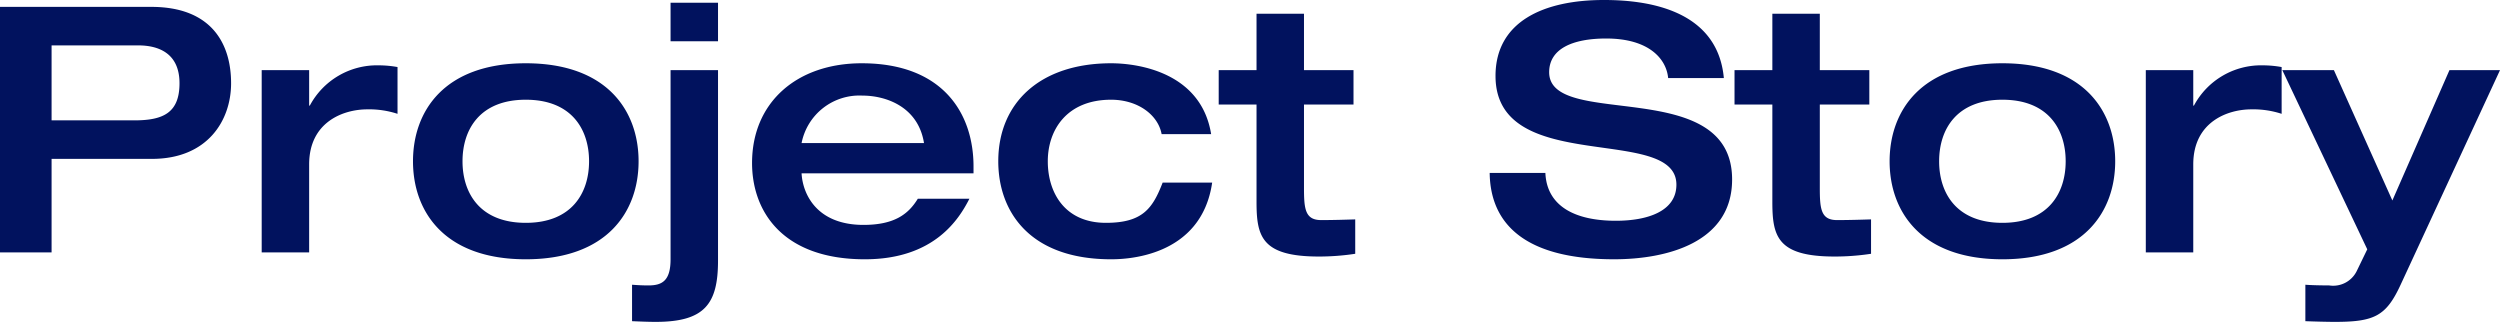<svg xmlns="http://www.w3.org/2000/svg" width="218.1" height="28.08" viewBox="0 0 218.1 28.08"><path id="ttl-mv-project-sp" d="M6.69-18.06h7.56c1.74 0 3.6.66 3.6 3.3 0 2.55-1.38 3.24-3.93 3.24H6.69zM2.19 0h4.5v-8.16h8.76c4.83 0 6.9-3.33 6.9-6.6 0-3.45-1.71-6.66-6.96-6.66H2.19zm22.83 0h4.14v-7.68c0-3.69 2.97-4.8 5.07-4.8a7.972 7.972 0 012.64.39v-4.08a9.364 9.364 0 00-1.65-.15 6.637 6.637 0 00-6 3.51h-.06v-3.09h-4.14zm17.52-7.95c0-2.76 1.5-5.37 5.52-5.37s5.52 2.61 5.52 5.37-1.5 5.37-5.52 5.37-5.52-2.61-5.52-5.37zm-4.32 0c0 4.38 2.73 8.55 9.84 8.55s9.84-4.17 9.84-8.55-2.73-8.55-9.84-8.55-9.84 4.17-9.84 8.55zM60.69.6c0 1.86-.72 2.28-1.92 2.28-.63 0-1.02-.03-1.44-.06V6c.72.03 1.41.06 2.07.06 4.26 0 5.43-1.56 5.43-5.34V-15.9h-4.14zm0-19.02h4.14v-3.36h-4.14zM87.12-6.9v-.6c0-4.65-2.7-9-9.75-9-5.64 0-9.57 3.39-9.57 8.7 0 4.23 2.67 8.4 9.84 8.4 6.06 0 8.22-3.51 9.12-5.28h-4.5c-.81 1.32-2.01 2.28-4.74 2.28-4.11 0-5.31-2.73-5.4-4.5zm-15-2.64a5.14 5.14 0 015.31-4.14c2.04 0 4.86.96 5.37 4.14zm35.73-.78c-.87-5.37-6.33-6.18-8.73-6.18-6.15 0-9.84 3.42-9.84 8.55 0 4.38 2.73 8.55 9.84 8.55 1.11 0 7.86-.09 8.82-6.69h-4.32c-.87 2.25-1.74 3.51-4.95 3.51-3.57 0-5.07-2.61-5.07-5.37s1.68-5.37 5.52-5.37c2.37 0 4.11 1.35 4.41 3zm3.96 5.88c0 3 .39 4.8 5.43 4.8a21.082 21.082 0 003.18-.24v-3c-.99.03-1.95.06-2.97.06-1.41 0-1.5-.99-1.5-2.82v-7.26h4.32v-3h-4.32v-4.92h-4.14v4.92h-3.3v3h3.3zm20.85-10.95c0 8.79 15.78 4.17 15.78 9.48 0 2.34-2.55 3.15-5.28 3.15-3.69 0-6.03-1.35-6.15-4.17h-4.86c.06 4.5 3.15 7.53 10.86 7.53 4.56 0 10.29-1.44 10.29-6.96 0-9.15-15.96-4.32-15.96-9.36 0-2.01 1.98-2.94 4.98-2.94 3.75 0 5.25 1.8 5.4 3.45h4.86c-.57-6.21-7.17-6.81-10.47-6.81-5.22 0-9.45 1.86-9.45 6.63zm24.15 10.95c0 3 .39 4.8 5.43 4.8a21.082 21.082 0 003.18-.24v-3c-.99.03-1.95.06-2.97.06-1.41 0-1.5-.99-1.5-2.82v-7.26h4.32v-3h-4.32v-4.92h-4.14v4.92h-3.3v3h3.3zm14.55-3.51c0-2.76 1.5-5.37 5.52-5.37s5.52 2.61 5.52 5.37-1.5 5.37-5.52 5.37-5.52-2.61-5.52-5.37zm-4.32 0c0 4.38 2.73 8.55 9.84 8.55s9.84-4.17 9.84-8.55-2.73-8.55-9.84-8.55-9.84 4.17-9.84 8.55zM189.39 0h4.14v-7.68c0-3.69 2.97-4.8 5.07-4.8a7.972 7.972 0 012.64.39v-4.08a9.363 9.363 0 00-1.65-.15 6.637 6.637 0 00-6 3.51h-.06v-3.09h-4.14zm19.32-.27l-.93 1.92a2.292 2.292 0 01-2.4 1.23c-.9 0-1.74-.03-2.07-.06V6c.81.03 1.89.06 2.58.06 3.45 0 4.47-.51 5.73-3.24l8.67-18.72h-4.41L210.9-4.53l-5.1-11.37h-4.5z" transform="translate(-2.19 22.02)" fill="#01125e"/></svg>